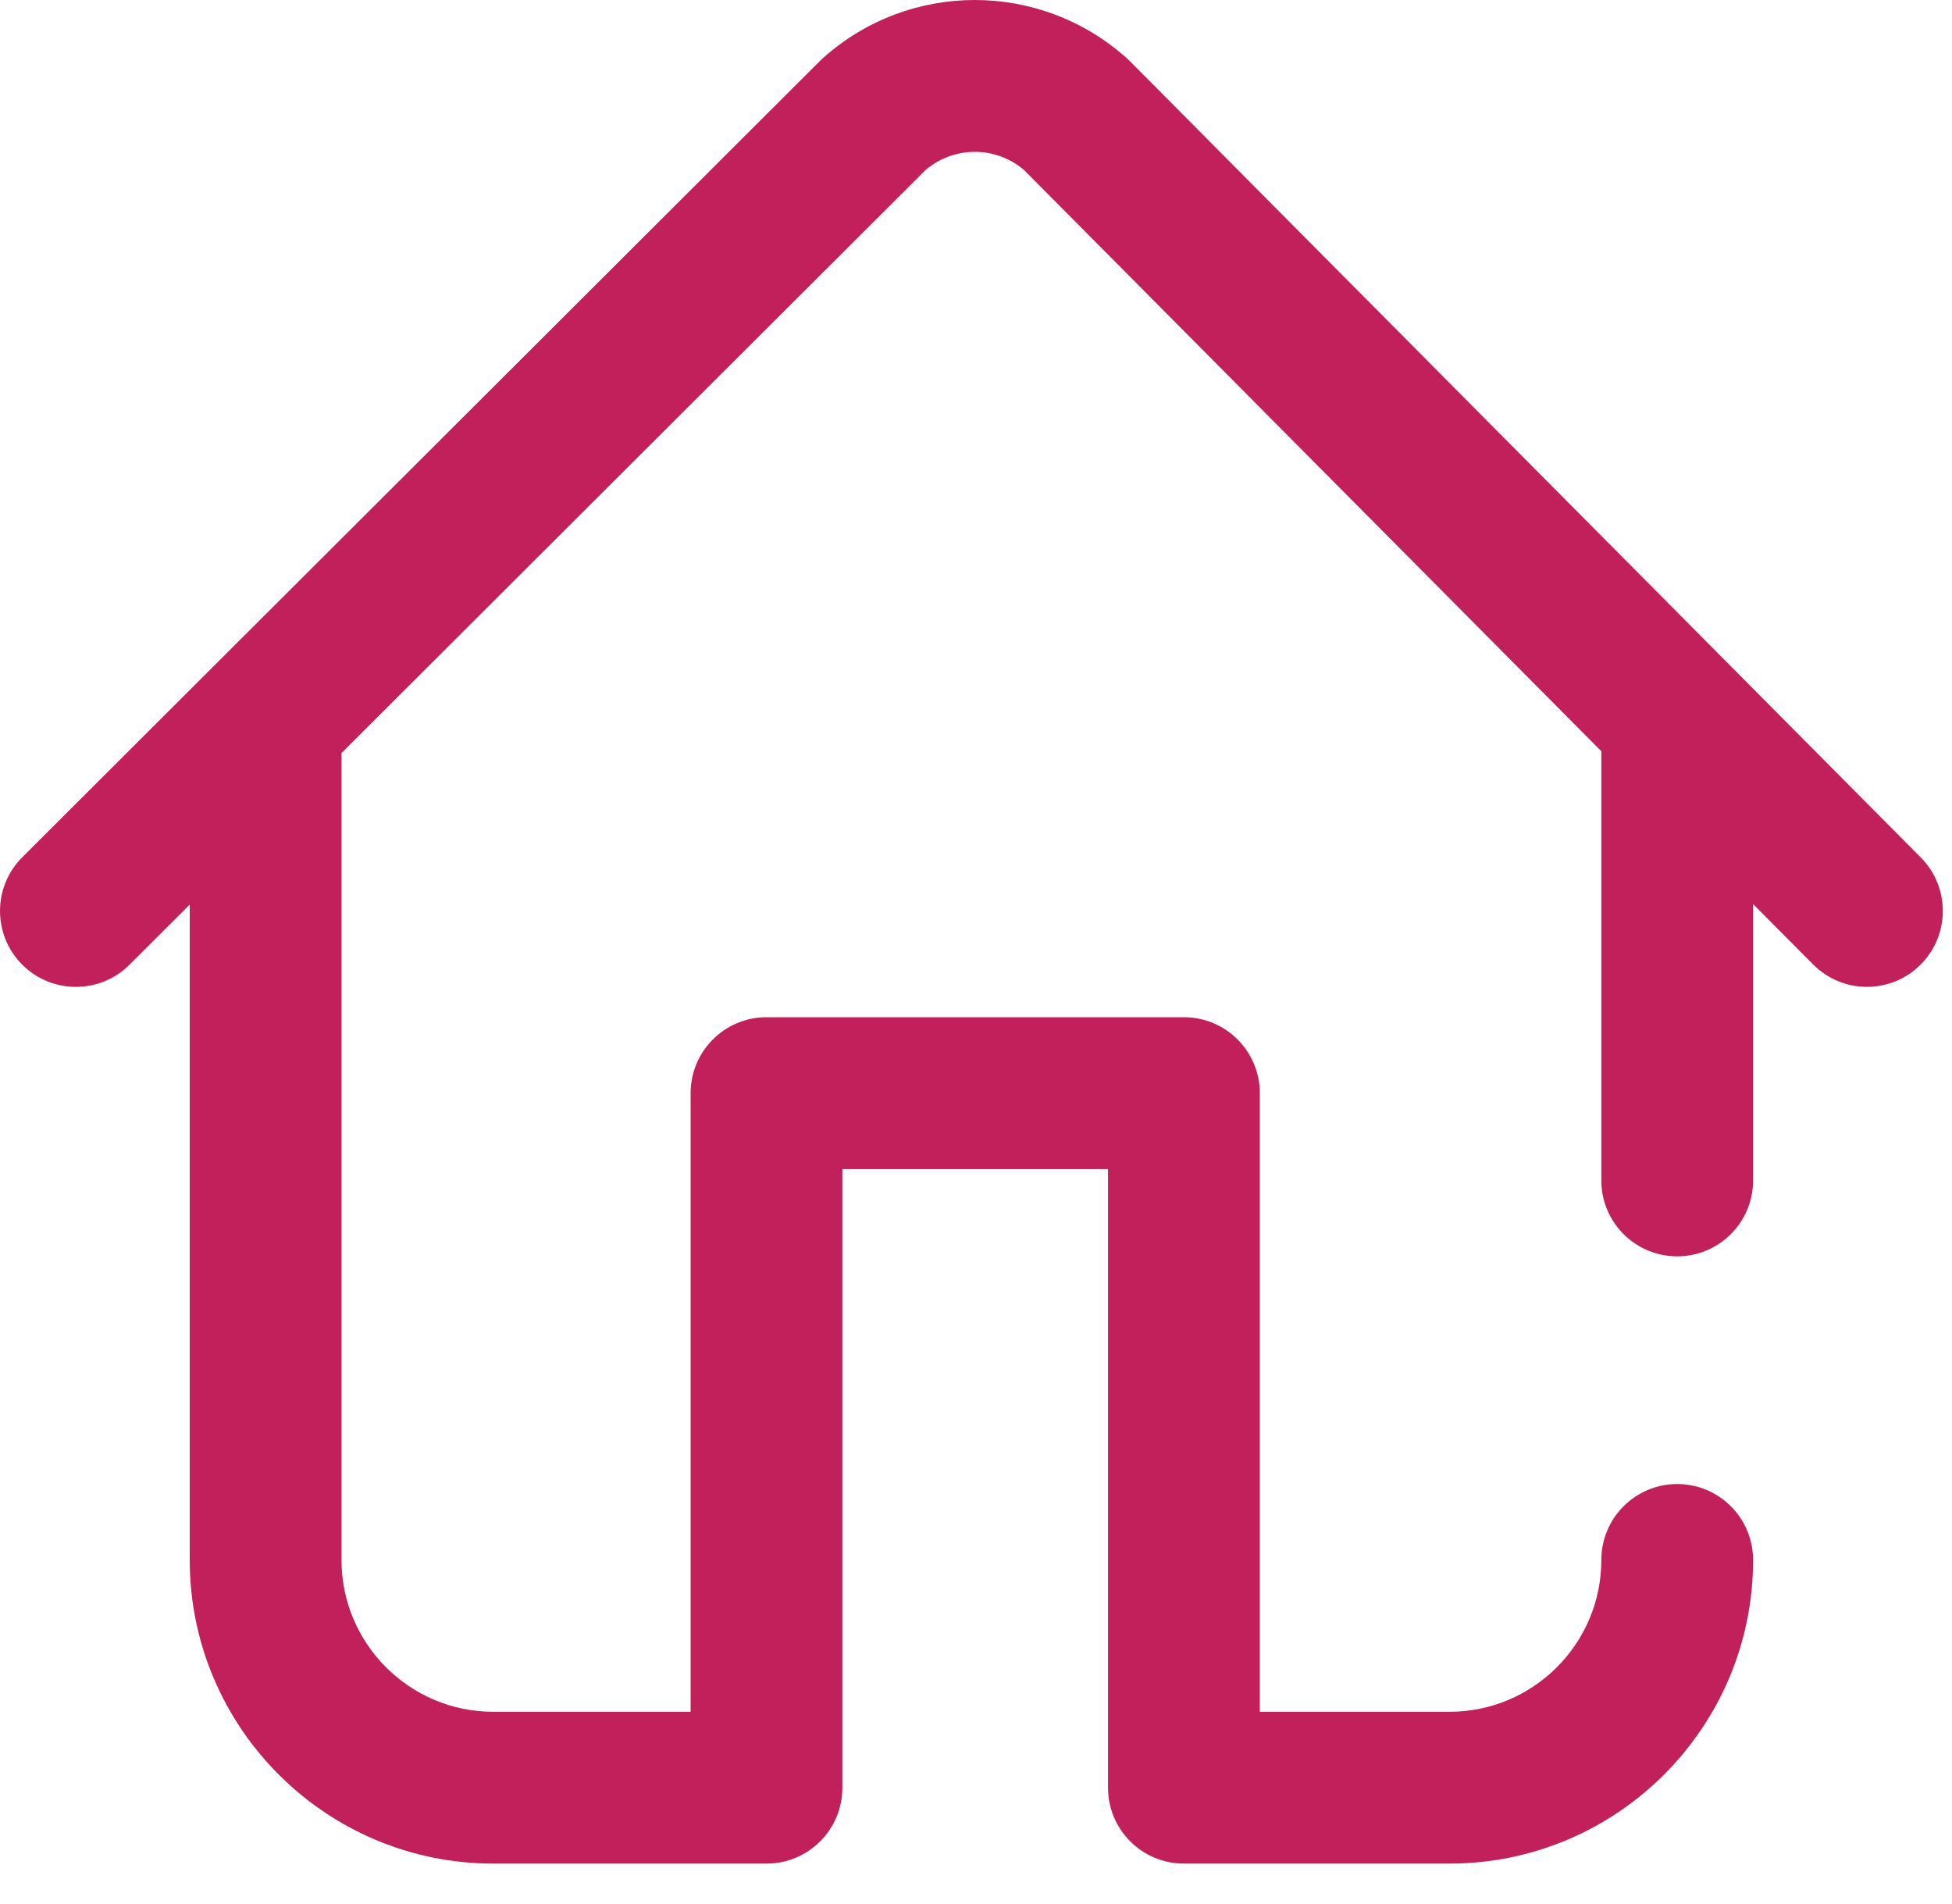 <?xml version="1.0" encoding="UTF-8"?>
<svg xmlns="http://www.w3.org/2000/svg" width="40" height="39" viewBox="0 0 40 39" fill="none">
  <g id="Group">
    <g id="Group_2">
      <path id="Vector" d="M39.36 17.567L23.156 1.256C23.135 1.235 23.114 1.215 23.092 1.195C21.323 -0.393 18.649 -0.399 16.873 1.182C16.851 1.202 16.829 1.222 16.808 1.243L0.457 17.562C-0.151 18.169 -0.152 19.154 0.454 19.762C1.061 20.37 2.046 20.371 2.654 19.764L3.888 18.532V31.96C3.888 35.39 6.678 38.18 10.108 38.18H15.707C16.566 38.18 17.262 37.484 17.262 36.625V23.951H22.705V36.625C22.705 37.484 23.401 38.18 24.26 38.18H29.703C33.133 38.18 35.924 35.39 35.924 31.96C35.924 31.101 35.228 30.404 34.369 30.404C33.51 30.404 32.814 31.101 32.814 31.96C32.814 33.675 31.419 35.07 29.703 35.07H25.816V22.395C25.816 21.537 25.119 20.84 24.26 20.84H15.707C14.848 20.84 14.152 21.537 14.152 22.395V35.07H10.108C8.393 35.07 6.998 33.675 6.998 31.96V15.475C6.998 15.46 6.998 15.444 6.997 15.429L18.969 3.481C19.551 2.986 20.406 2.988 20.986 3.485L32.814 15.391V24.184C32.814 25.043 33.51 25.739 34.369 25.739C35.228 25.739 35.924 25.043 35.924 24.184V18.522L37.154 19.759C37.458 20.065 37.857 20.218 38.257 20.218C38.653 20.218 39.05 20.068 39.353 19.766C39.962 19.161 39.965 18.176 39.36 17.567Z" fill="#C2205A"></path>
    </g>
  </g>
</svg>
